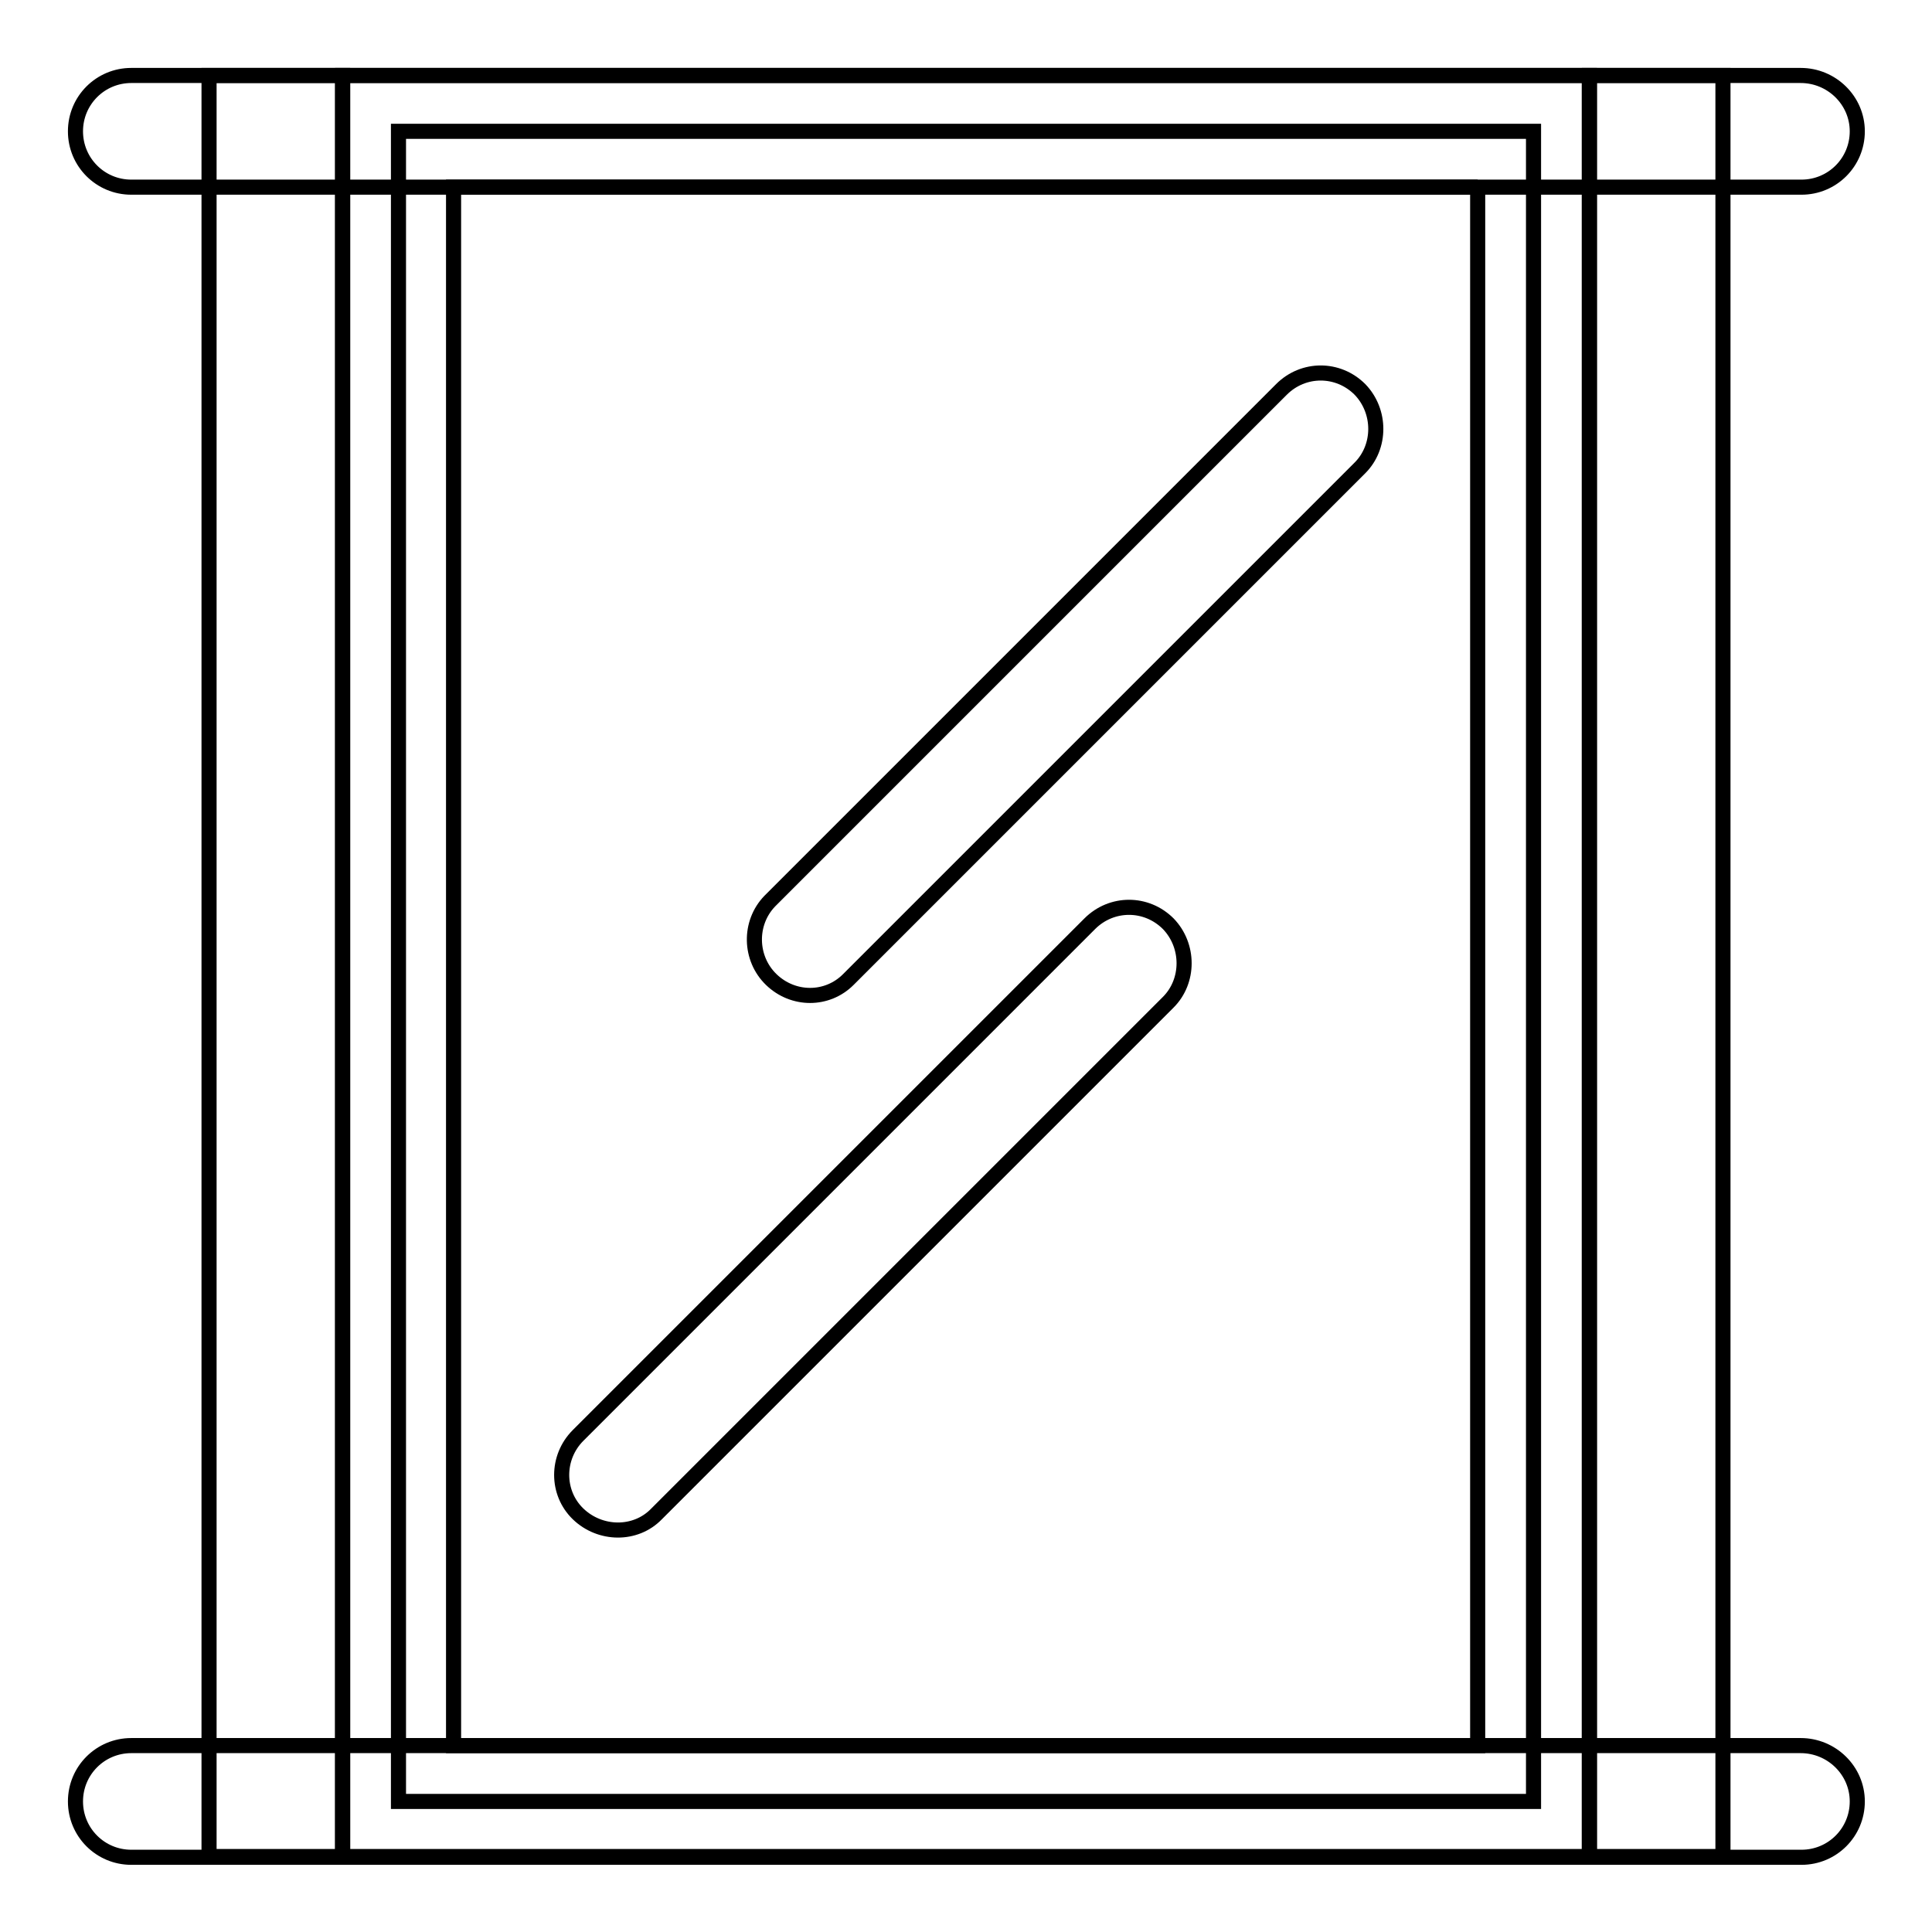 <?xml version="1.0" encoding="utf-8"?>
<!-- Svg Vector Icons : http://www.onlinewebfonts.com/icon -->
<!DOCTYPE svg PUBLIC "-//W3C//DTD SVG 1.1//EN" "http://www.w3.org/Graphics/SVG/1.1/DTD/svg11.dtd">
<svg version="1.1" xmlns="http://www.w3.org/2000/svg" xmlns:xlink="http://www.w3.org/1999/xlink" x="0px" y="0px" viewBox="0 0 256 256" enable-background="new 0 0 256 256" xml:space="preserve">
<g> <path stroke-width="2" fill-opacity="0" stroke="#000000"  d="M52.8,17.4h150.4v221.3H52.8V17.4z"/> <path stroke-width="2" fill-opacity="0" stroke="#000000"  d="M195.8,24.8v206.5H60.1V24.8H195.8 M210.6,10H45.4v236h165.2V10z"/> <path stroke-width="2" fill-opacity="0" stroke="#000000"  d="M210.6,10h17.7v236h-17.7V10z M27.7,10h17.7v236H27.7V10z"/> <path stroke-width="2" fill-opacity="0" stroke="#000000"  d="M238.6,231.3H17.4c-4.1,0-7.4,3.3-7.4,7.4s3.3,7.4,7.4,7.4h221.3c4.1,0,7.4-3.3,7.4-7.4 S242.7,231.3,238.6,231.3z M238.6,10H17.4c-4.1,0-7.4,3.3-7.4,7.4s3.3,7.4,7.4,7.4h221.3c4.1,0,7.4-3.3,7.4-7.4S242.7,10,238.6,10z  M154.8,122.4c-2.9-2.9-7.5-2.9-10.4,0c0,0,0,0,0,0l-67.8,67.8c-2.9,2.9-2.9,7.6,0,10.4s7.6,2.9,10.4,0l0,0l67.8-67.8 C157.6,130,157.6,125.3,154.8,122.4z M180.2,51.6c-2.9-2.9-7.5-2.9-10.4,0c0,0,0,0,0,0l-67.8,67.8c-2.8,2.9-2.7,7.6,0.2,10.4 c2.9,2.8,7.4,2.8,10.2,0l67.8-67.8C183,59.2,183,54.5,180.2,51.6C180.2,51.6,180.2,51.6,180.2,51.6z"/></g>
</svg>